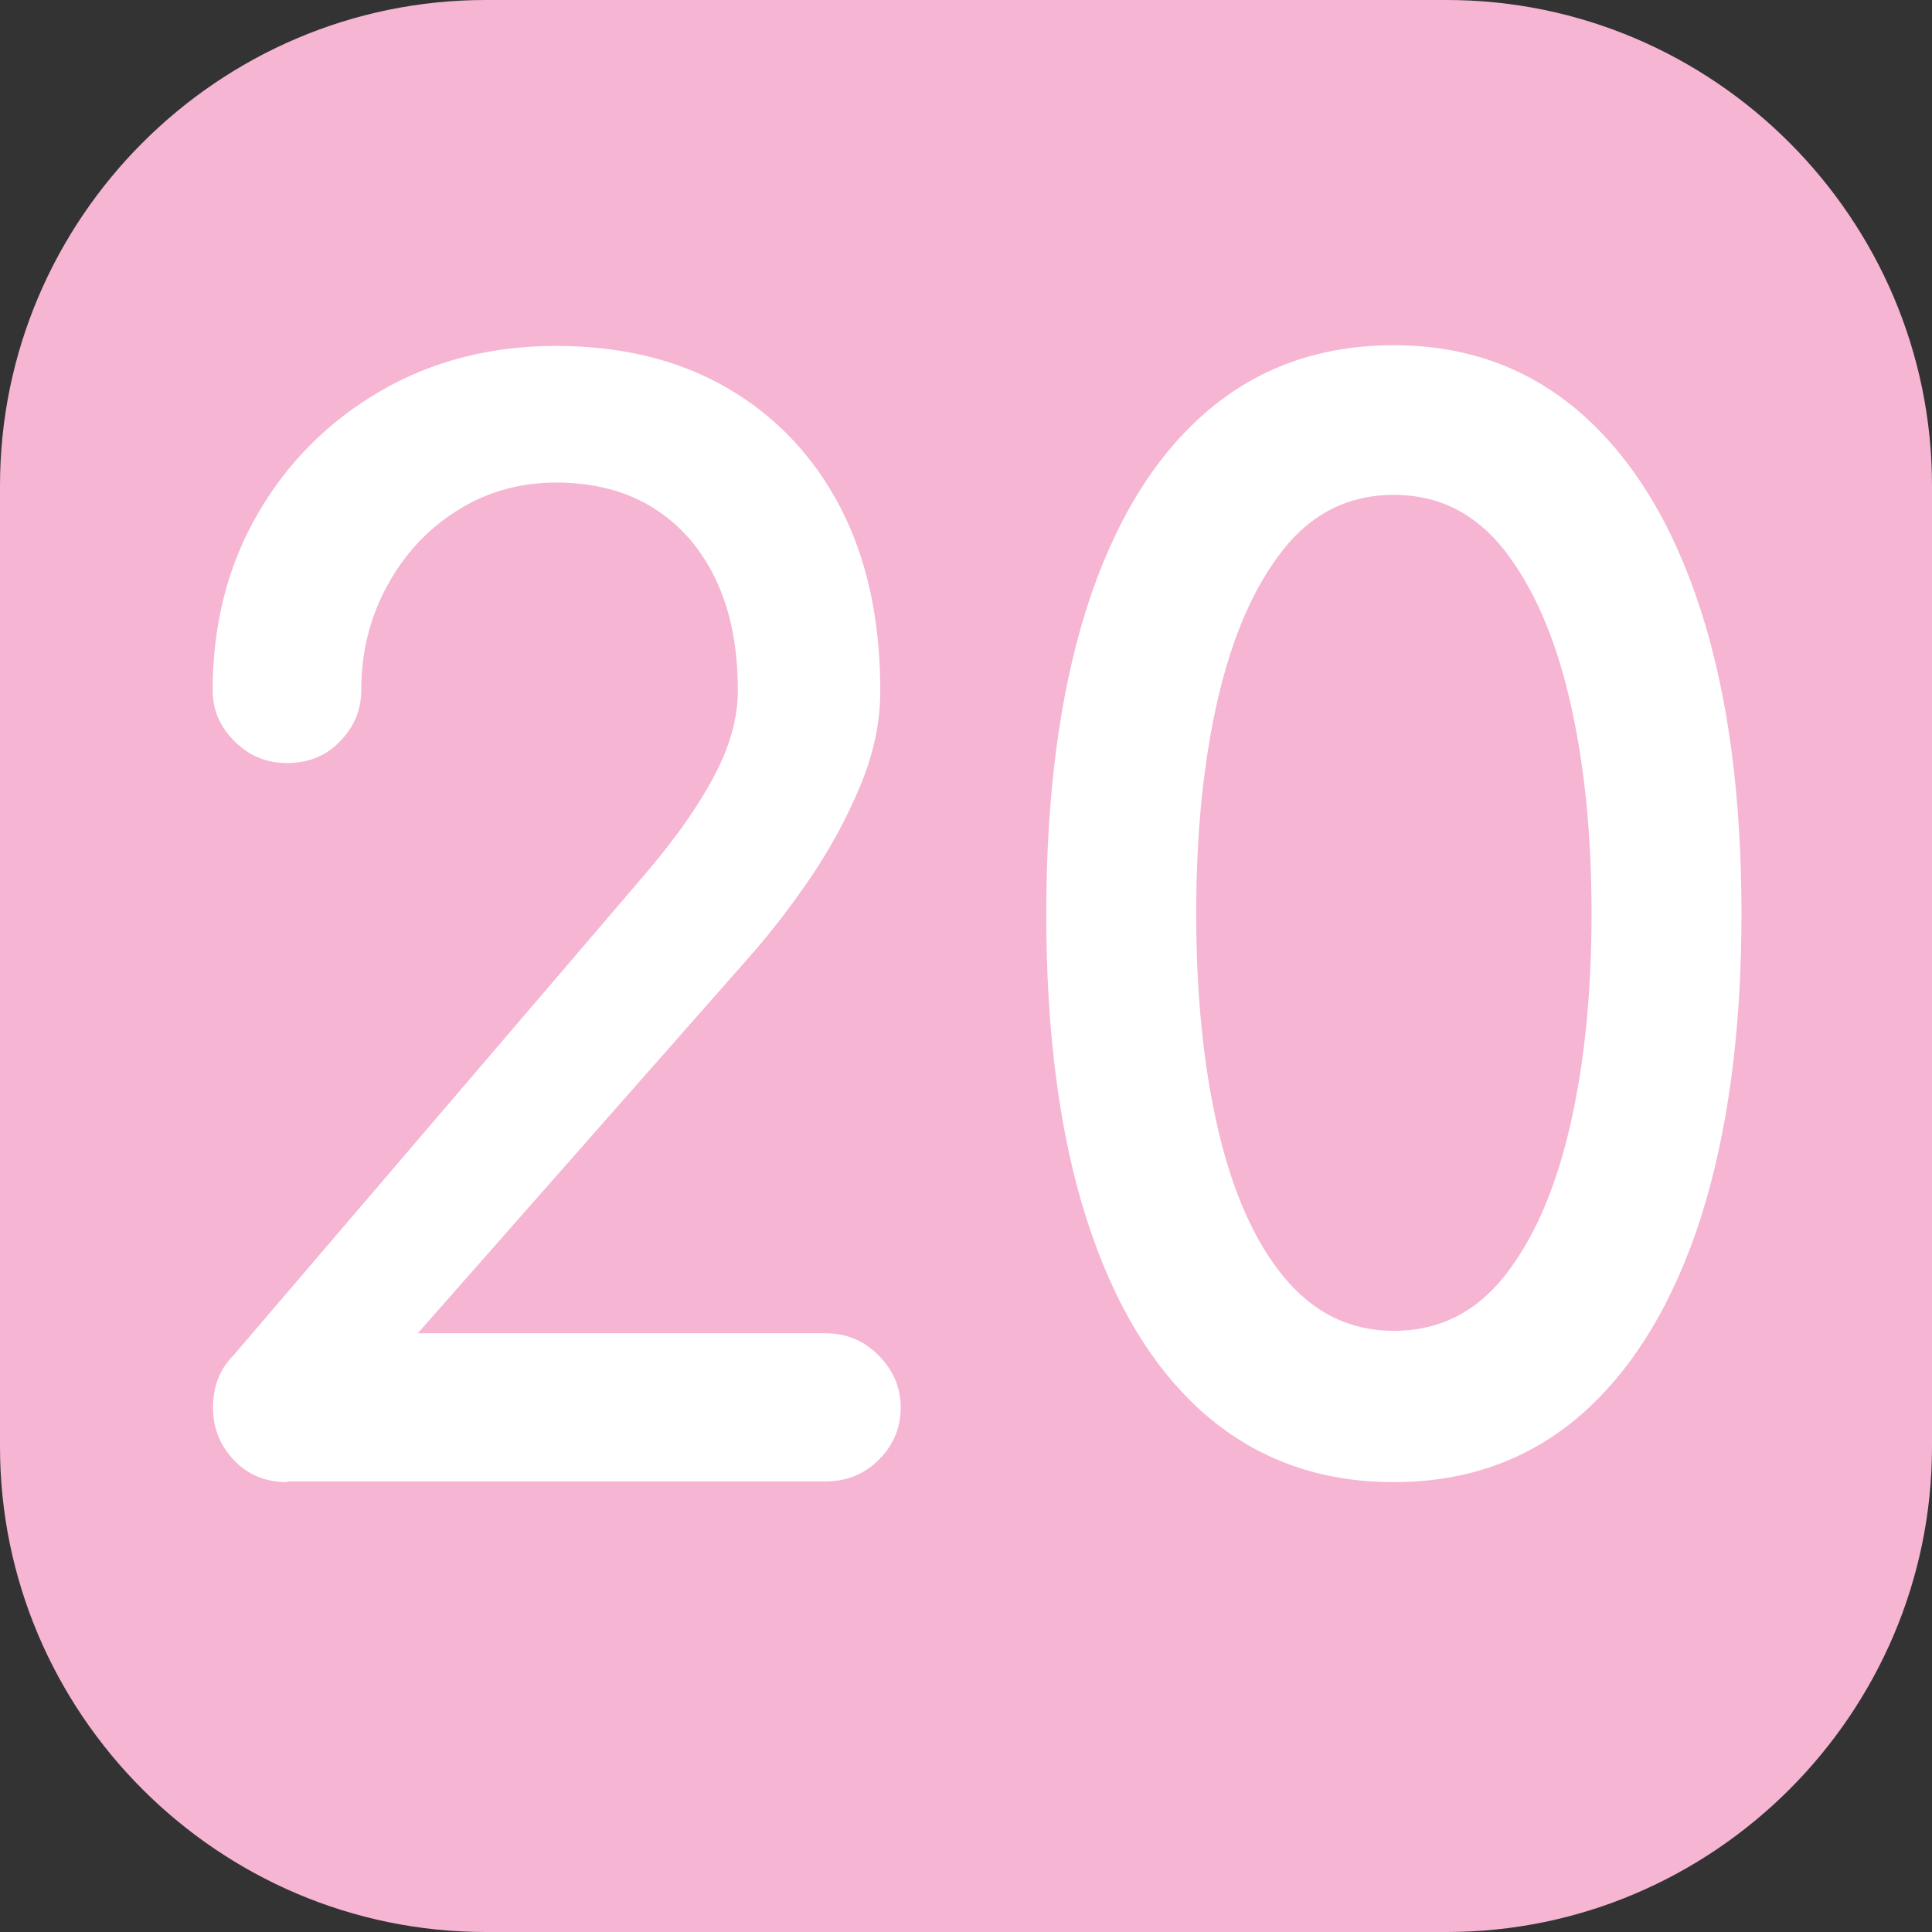 <?xml version="1.0" encoding="utf-8"?>
<!-- Generator: Adobe Illustrator 24.0.0, SVG Export Plug-In . SVG Version: 6.00 Build 0)  -->
<svg version="1.1" id="Calque_1" xmlns="http://www.w3.org/2000/svg" xmlns:xlink="http://www.w3.org/1999/xlink" x="0px" y="0px"
	 viewBox="0 0 566.9 566.9" style="enable-background:new 0 0 566.9 566.9;" xml:space="preserve">
<rect x="0" y="0" width="566.9" height="566.9" fill="#333333" stroke="none"/>
<style type="text/css">
	.st0{fill:#F5B5D3;}
	.st1{fill:#FFFFFF;}
</style>
<path class="st0" d="M424.5,566.9h-282C64.1,566.9,0,502.8,0,424.5v-282C0,64.1,64.1,0,142.5,0h282c78.3,0,142.4,64.1,142.4,142.5
	v282C566.9,502.8,502.8,566.9,424.5,566.9"/>
<g>
	<path class="st1" d="M84.3,434.9c-6.3,0-11.5-2.1-15.6-6.4c-4.1-4.3-6.2-9.4-6.2-15.4c0-6.3,2-11.4,6-15.4l121.2-141.7
		c8.5-10,15.1-19.3,19.8-28.2c4.7-8.8,7-17.2,7-25.2c0-12.5-2.1-23.3-6.4-32.4c-4.3-9.1-10.4-16.1-18.3-21.1c-8-5-17.5-7.5-28.6-7.5
		c-10.8,0-20.6,2.8-29.2,8.3c-8.7,5.5-15.5,12.9-20.5,22.2c-5,9.2-7.5,19.4-7.5,30.5c0,5.7-2.1,10.7-6.2,14.9
		c-4.1,4.3-9.3,6.4-15.6,6.4c-6,0-11.1-2.1-15.4-6.4c-4.3-4.3-6.4-9.2-6.4-14.9c0-19.3,4.4-36.6,13.2-51.8
		c8.8-15.2,20.8-27.2,36.1-36.1c15.2-8.8,32.4-13.2,51.4-13.2c19.3,0,36.1,4.1,50.4,12.4c14.2,8.3,25.2,19.9,33.1,35
		c7.8,15.1,11.7,33,11.7,53.8c0,9.1-1.9,18.3-5.8,27.7s-8.7,18.3-14.5,26.9c-5.8,8.5-11.7,16.2-17.7,23l-97.7,110.9h119.5
		c6.3,0,11.5,2.2,15.8,6.6c4.3,4.4,6.4,9.5,6.4,15.1c0,6-2.1,11.1-6.4,15.4c-4.3,4.3-9.5,6.4-15.8,6.4H84.3z"/>
	<path class="st1" d="M409,434.9c-21.6,0-40-6.6-55.3-19.8c-15.2-13.2-26.8-32.3-34.8-57.2c-8-24.9-11.9-54.8-11.9-89.8
		c0-35,4-64.9,11.9-89.8c8-24.9,19.6-44,34.8-57.2c15.2-13.2,33.6-19.8,55.3-19.8c21.6,0,40,6.8,55.3,20.3
		c15.2,13.5,26.8,32.7,34.8,57.6c8,24.9,11.9,54.6,11.9,89c0,34.4-4,64.1-11.9,89c-8,24.9-19.6,44.1-34.8,57.6
		C449,428.2,430.6,434.9,409,434.9z M409,390.5c13.1,0,23.9-5.3,32.4-16c8.5-10.7,14.9-25.2,19.2-43.7c4.3-18.5,6.4-39.4,6.4-62.7
		c0-23.3-2.1-44.2-6.4-62.7c-4.3-18.5-10.7-33.1-19.2-44c-8.5-10.8-19.3-16.2-32.4-16.2c-13.1,0-23.9,5.3-32.4,16
		c-8.5,10.7-14.9,25.2-19.2,43.7c-4.3,18.5-6.4,39.5-6.4,63.2c0,23.6,2.1,44.7,6.4,63.2c4.3,18.5,10.7,33,19.4,43.5
		C385.5,385.3,396.2,390.5,409,390.5z"/>
</g>
</svg>

